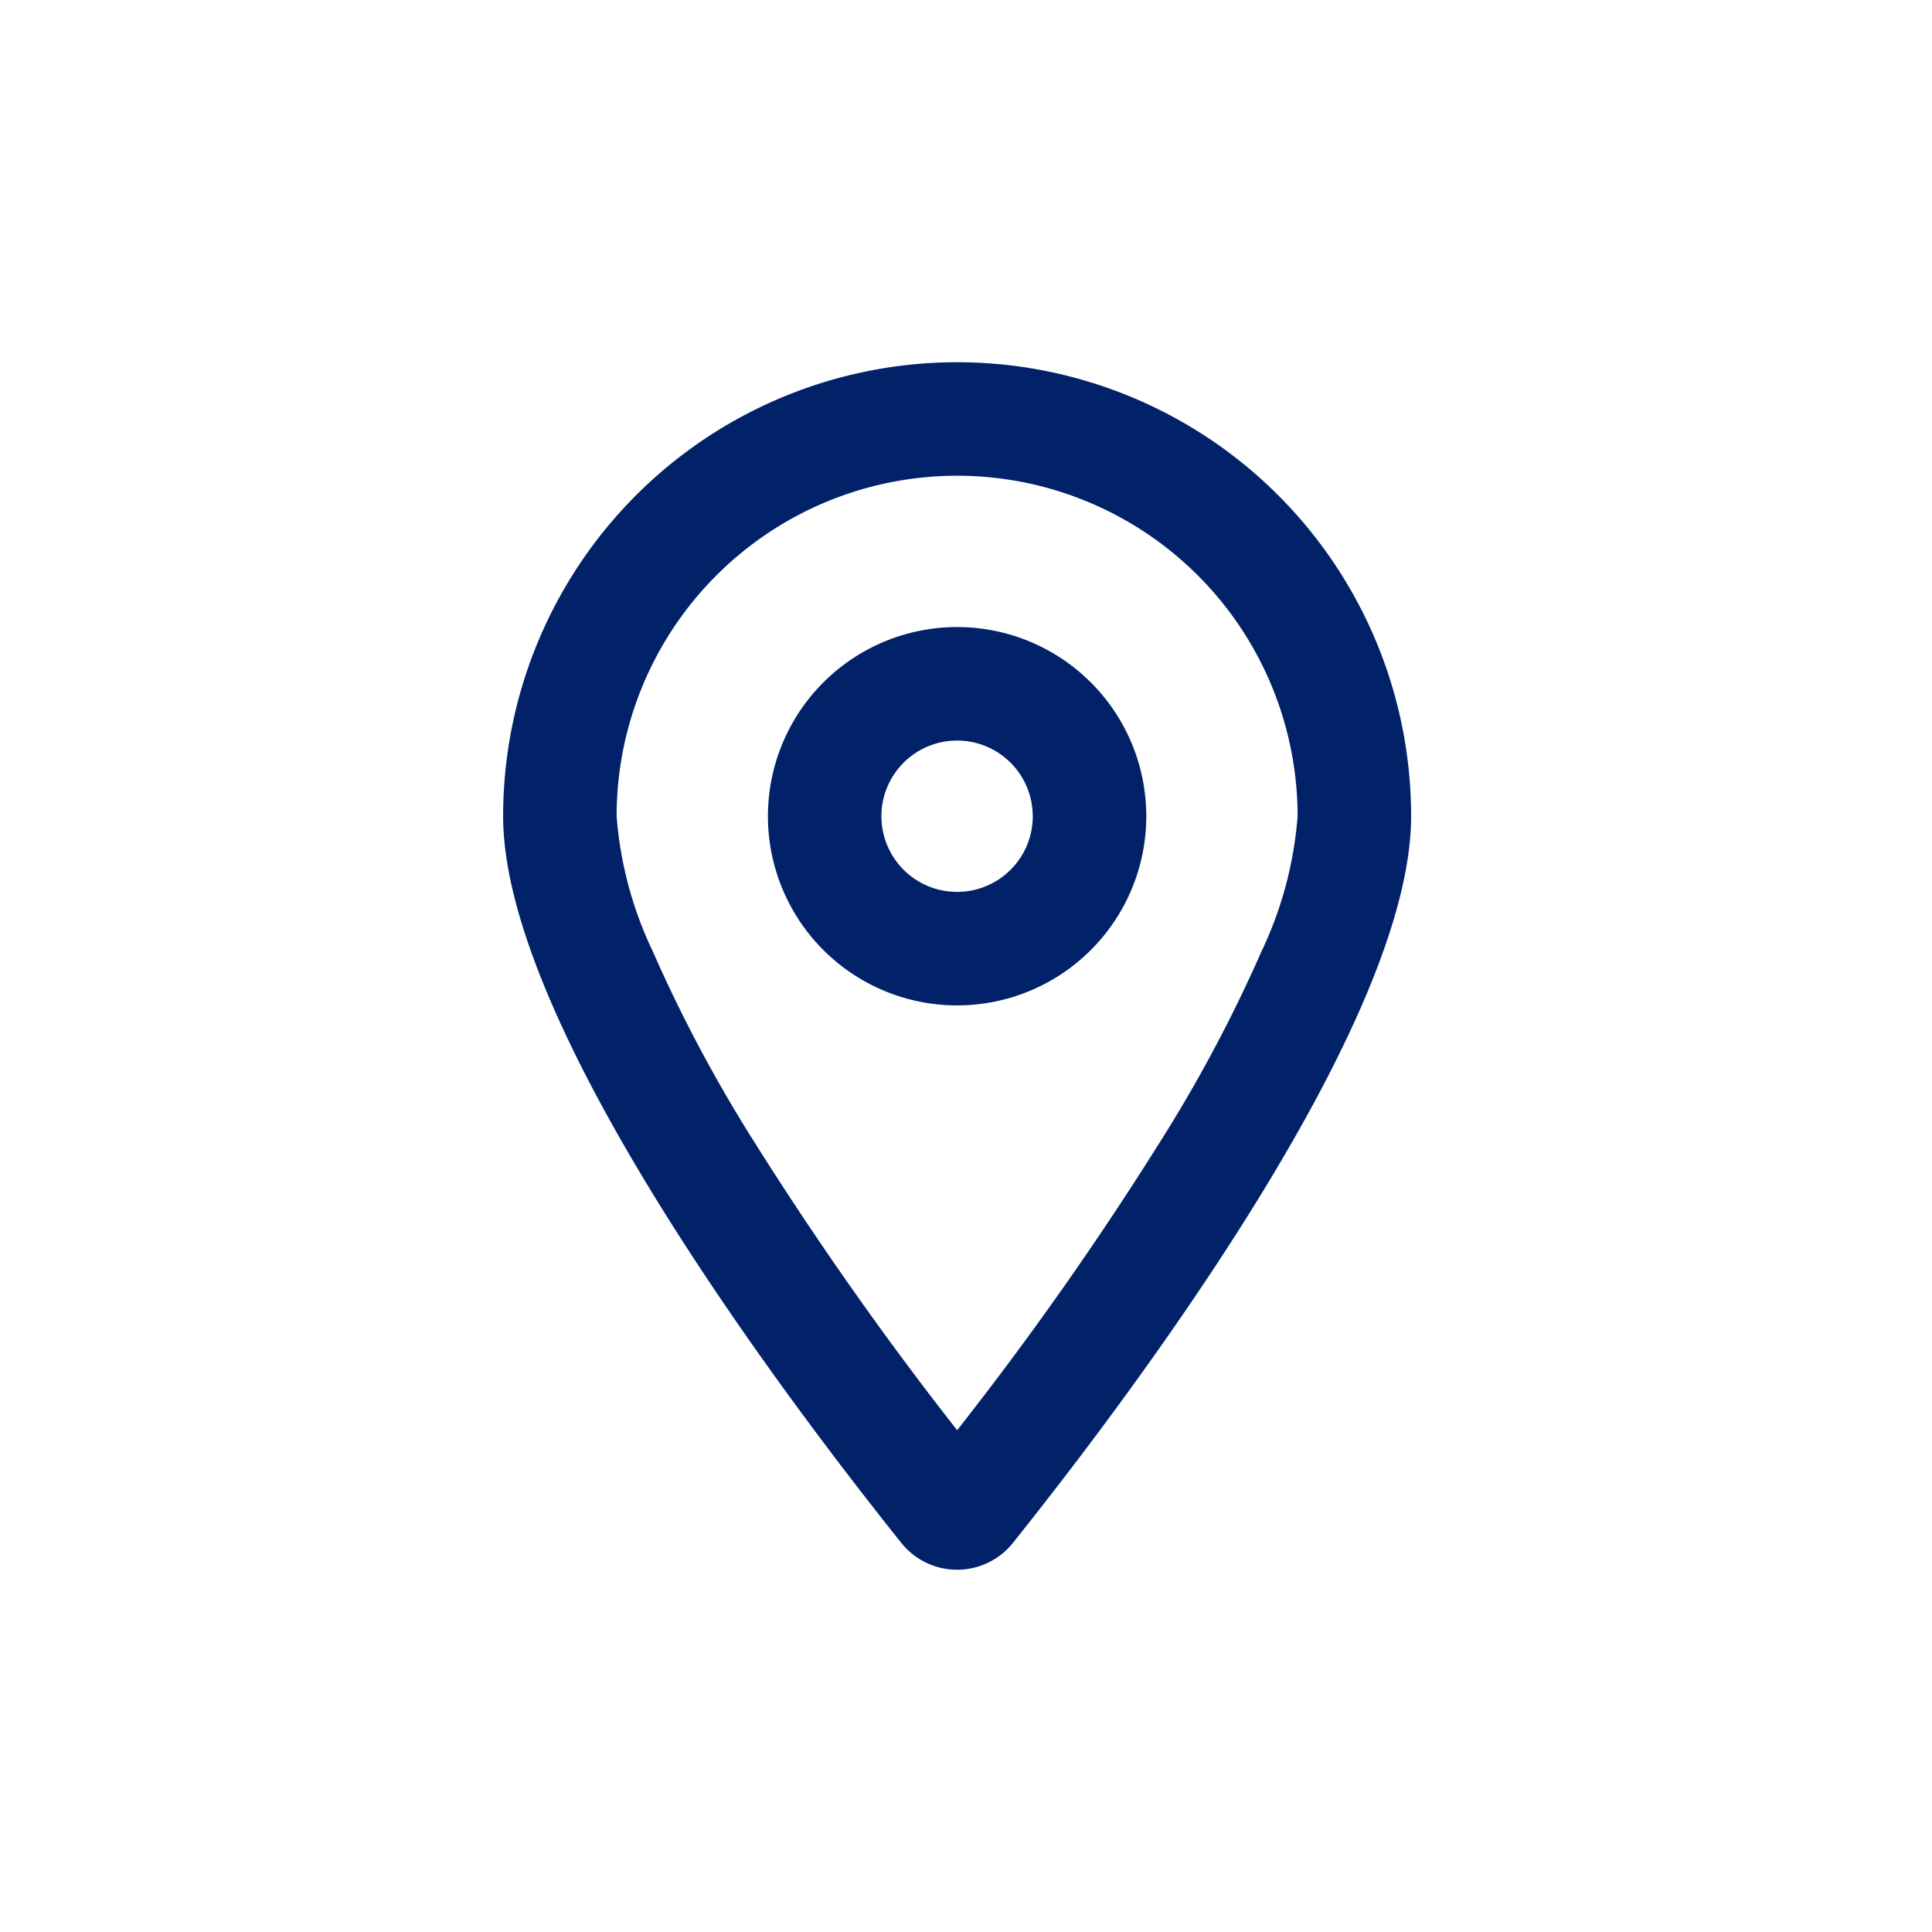 <svg xmlns="http://www.w3.org/2000/svg" xmlns:xlink="http://www.w3.org/1999/xlink" width="96" height="96" viewBox="0 0 96 96">
  <defs>
    <clipPath id="clip-_4">
      <rect width="96" height="96"/>
    </clipPath>
  </defs>
  <g id="_4" data-name="4" clip-path="url(#clip-_4)">
    <g id="location-dot-regular" transform="translate(25 18)">
      <path id="location-dot-regular-2" data-name="location-dot-regular" d="M39.477,22.558a16.919,16.919,0,0,0-33.838,0,18.962,18.962,0,0,0,1.8,6.721,71.779,71.779,0,0,0,4.993,9.388,169.308,169.308,0,0,0,10.128,14.4,164.139,164.139,0,0,0,10.128-14.4,71.779,71.779,0,0,0,4.993-9.388A18.962,18.962,0,0,0,39.477,22.558Zm5.64,0c0,10.269-13.747,28.55-19.774,36.093a3.55,3.55,0,0,1-5.569,0C13.747,51.109,0,32.827,0,22.558a22.558,22.558,0,0,1,45.117,0Zm-18.8,0a3.76,3.76,0,1,0-3.76,3.76A3.76,3.76,0,0,0,26.318,22.558Zm-13.159,0a9.4,9.4,0,1,1,9.4,9.4,9.4,9.4,0,0,1-9.4-9.4Z" fill="#012169"/>
    </g>
  </g>
</svg>

